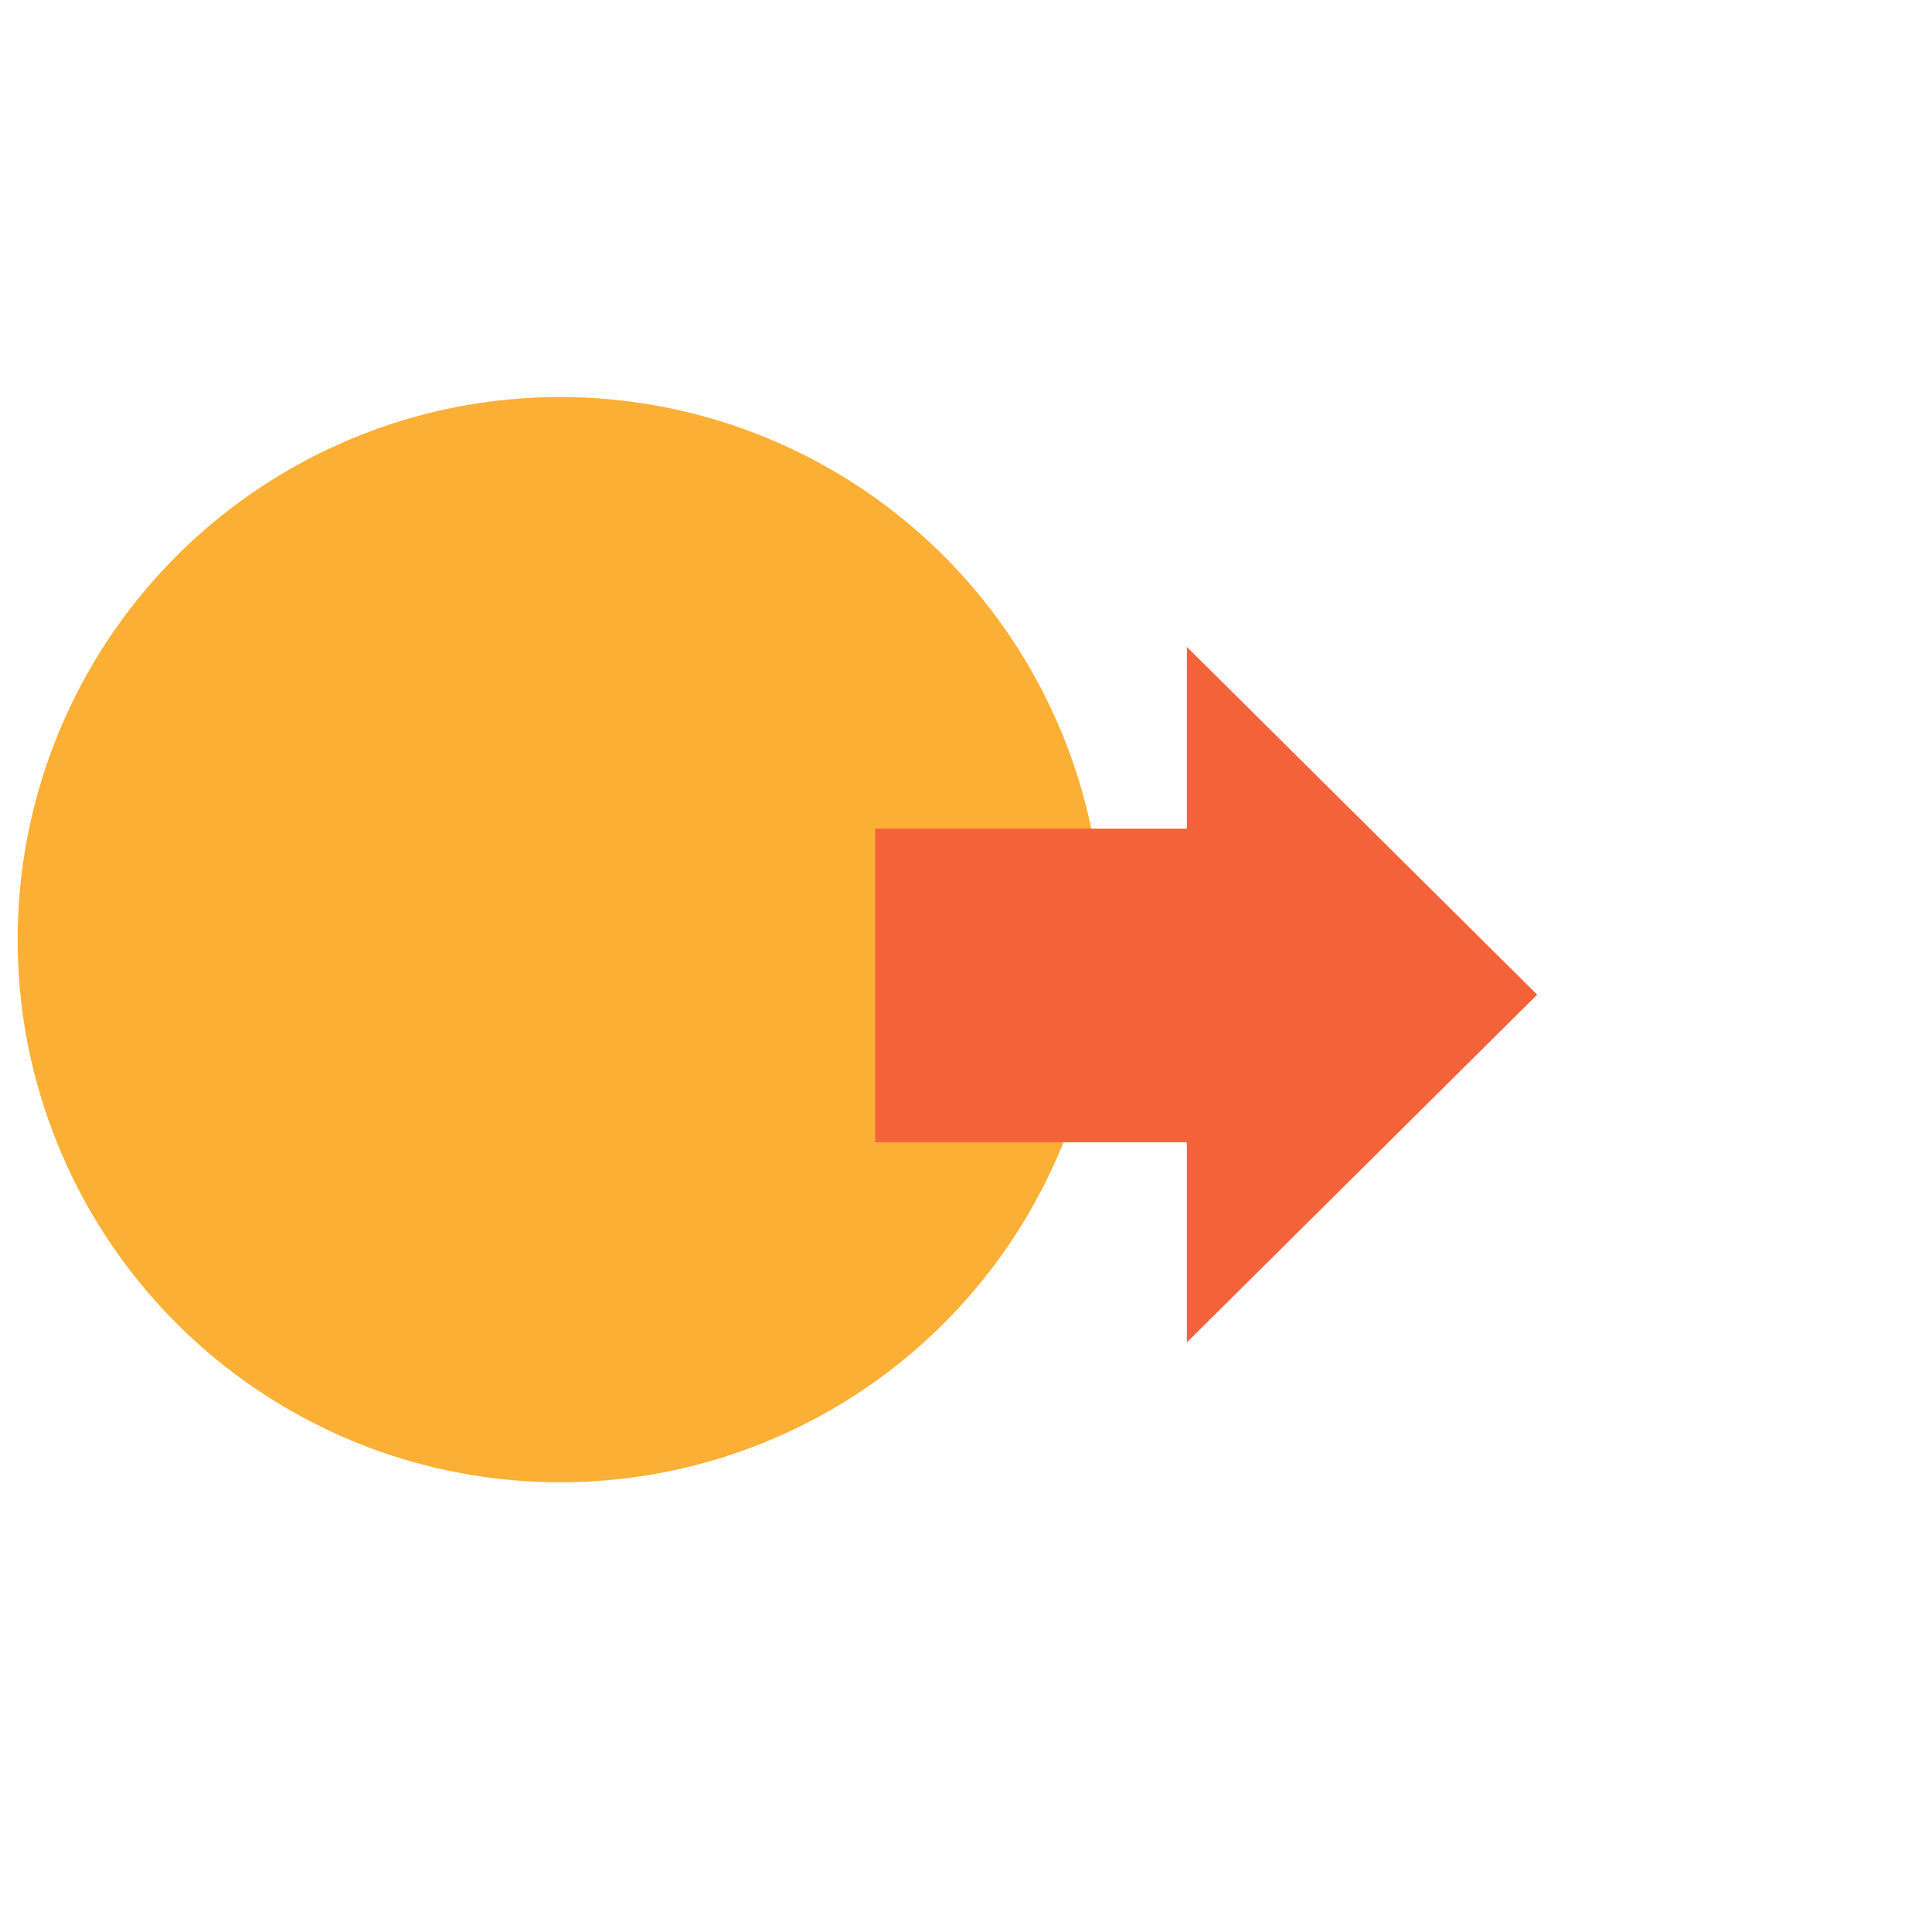 <svg xmlns="http://www.w3.org/2000/svg" fill="none" viewBox="0 0 73 72" height="72" width="73">
<g clip-path="url(#clip0)" id="Icon / Emburse Cards / Petty Cash Cards - Customized Features / Expedited funds transfer">
<g id="Group 28791">
<g id="Group 28381">
<circle stroke="#FBAF34" fill="#FBAF34" r="20" cy="35.5" cx="21.166" id="Ellipse 46"></circle>
<g style="mix-blend-mode:multiply" id="$">
<path fill="#FBAF34" d="M16.855 39.272C17.136 39.553 17.458 39.821 17.821 40.077C18.184 40.324 18.555 40.547 18.935 40.745C19.322 40.935 19.71 41.087 20.098 41.203C20.486 41.31 20.845 41.364 21.175 41.364C21.637 41.364 22.07 41.31 22.474 41.203C22.887 41.087 23.242 40.922 23.539 40.708C23.844 40.485 24.084 40.221 24.257 39.916C24.43 39.602 24.517 39.247 24.517 38.851C24.517 38.496 24.397 38.187 24.158 37.923C23.927 37.659 23.622 37.428 23.242 37.23C22.871 37.023 22.45 36.842 21.979 36.685C21.517 36.528 21.051 36.38 20.581 36.239C20.49 36.215 20.403 36.186 20.321 36.153C20.247 36.12 20.172 36.091 20.098 36.066C19.19 35.753 18.402 35.423 17.734 35.076C17.066 34.721 16.513 34.333 16.075 33.913C15.638 33.492 15.312 33.026 15.098 32.514C14.891 32.002 14.788 31.429 14.788 30.794C14.788 30.15 14.895 29.556 15.11 29.011C15.333 28.458 15.65 27.971 16.063 27.551C16.476 27.122 16.975 26.763 17.561 26.474C18.147 26.177 18.807 25.962 19.541 25.83V24.06C19.541 23.912 19.587 23.784 19.677 23.677C19.768 23.569 19.904 23.516 20.086 23.516H21.893C22.033 23.516 22.165 23.565 22.289 23.664C22.413 23.763 22.474 23.895 22.474 24.06V25.781C22.97 25.863 23.461 25.987 23.947 26.152C24.442 26.317 24.921 26.532 25.383 26.796C25.614 26.928 25.854 27.08 26.101 27.254C26.349 27.419 26.571 27.588 26.77 27.761C26.976 27.934 27.141 28.104 27.265 28.268C27.397 28.434 27.463 28.574 27.463 28.689C27.463 28.846 27.376 29.011 27.203 29.184L25.816 30.62C25.693 30.744 25.561 30.806 25.42 30.806C25.288 30.806 25.099 30.707 24.851 30.509C24.603 30.311 24.306 30.092 23.96 29.853C23.613 29.605 23.217 29.383 22.772 29.184C22.326 28.986 21.835 28.887 21.299 28.887C20.837 28.887 20.428 28.941 20.073 29.048C19.718 29.147 19.417 29.288 19.17 29.469C18.93 29.642 18.749 29.853 18.625 30.1C18.501 30.34 18.439 30.6 18.439 30.88C18.439 31.202 18.53 31.478 18.712 31.709C18.893 31.941 19.141 32.147 19.454 32.328C19.776 32.51 20.156 32.679 20.593 32.836C21.039 32.984 21.521 33.137 22.041 33.294C22.842 33.541 23.613 33.809 24.356 34.098C25.099 34.387 25.75 34.738 26.311 35.15C26.873 35.555 27.322 36.05 27.661 36.636C27.999 37.221 28.168 37.935 28.168 38.777C28.168 39.561 28.024 40.283 27.735 40.943C27.446 41.595 27.046 42.168 26.534 42.663C26.031 43.158 25.433 43.567 24.74 43.889C24.046 44.202 23.291 44.417 22.474 44.532V46.24C22.474 46.612 22.281 46.797 21.893 46.797H20.086C19.723 46.797 19.541 46.612 19.541 46.24V44.471C18.889 44.355 18.258 44.165 17.647 43.901C17.045 43.629 16.471 43.299 15.927 42.911C15.696 42.746 15.469 42.569 15.246 42.379C15.032 42.181 14.838 41.991 14.664 41.809C14.499 41.62 14.363 41.45 14.256 41.302C14.157 41.153 14.107 41.042 14.107 40.968C14.107 40.827 14.19 40.683 14.355 40.535L15.915 39.099C16.071 38.983 16.203 38.925 16.311 38.925C16.385 38.925 16.459 38.95 16.533 39C16.608 39.041 16.69 39.103 16.781 39.185L16.855 39.272Z"></path>
</g>
</g>
<g style="mix-blend-mode:multiply" id="Union">
<path fill="#F4623A" d="M58.082 37.578L44.846 24.44L44.846 31.305L33.068 31.305L33.068 43.153L44.846 43.153L44.846 50.715L58.082 37.578Z" clip-rule="evenodd" fill-rule="evenodd"></path>
</g>
</g>
</g>
<defs>
<clipPath id="clip0">
<rect transform="translate(0.666)" fill="white" height="72" width="72"></rect>
</clipPath>
</defs>
</svg>
